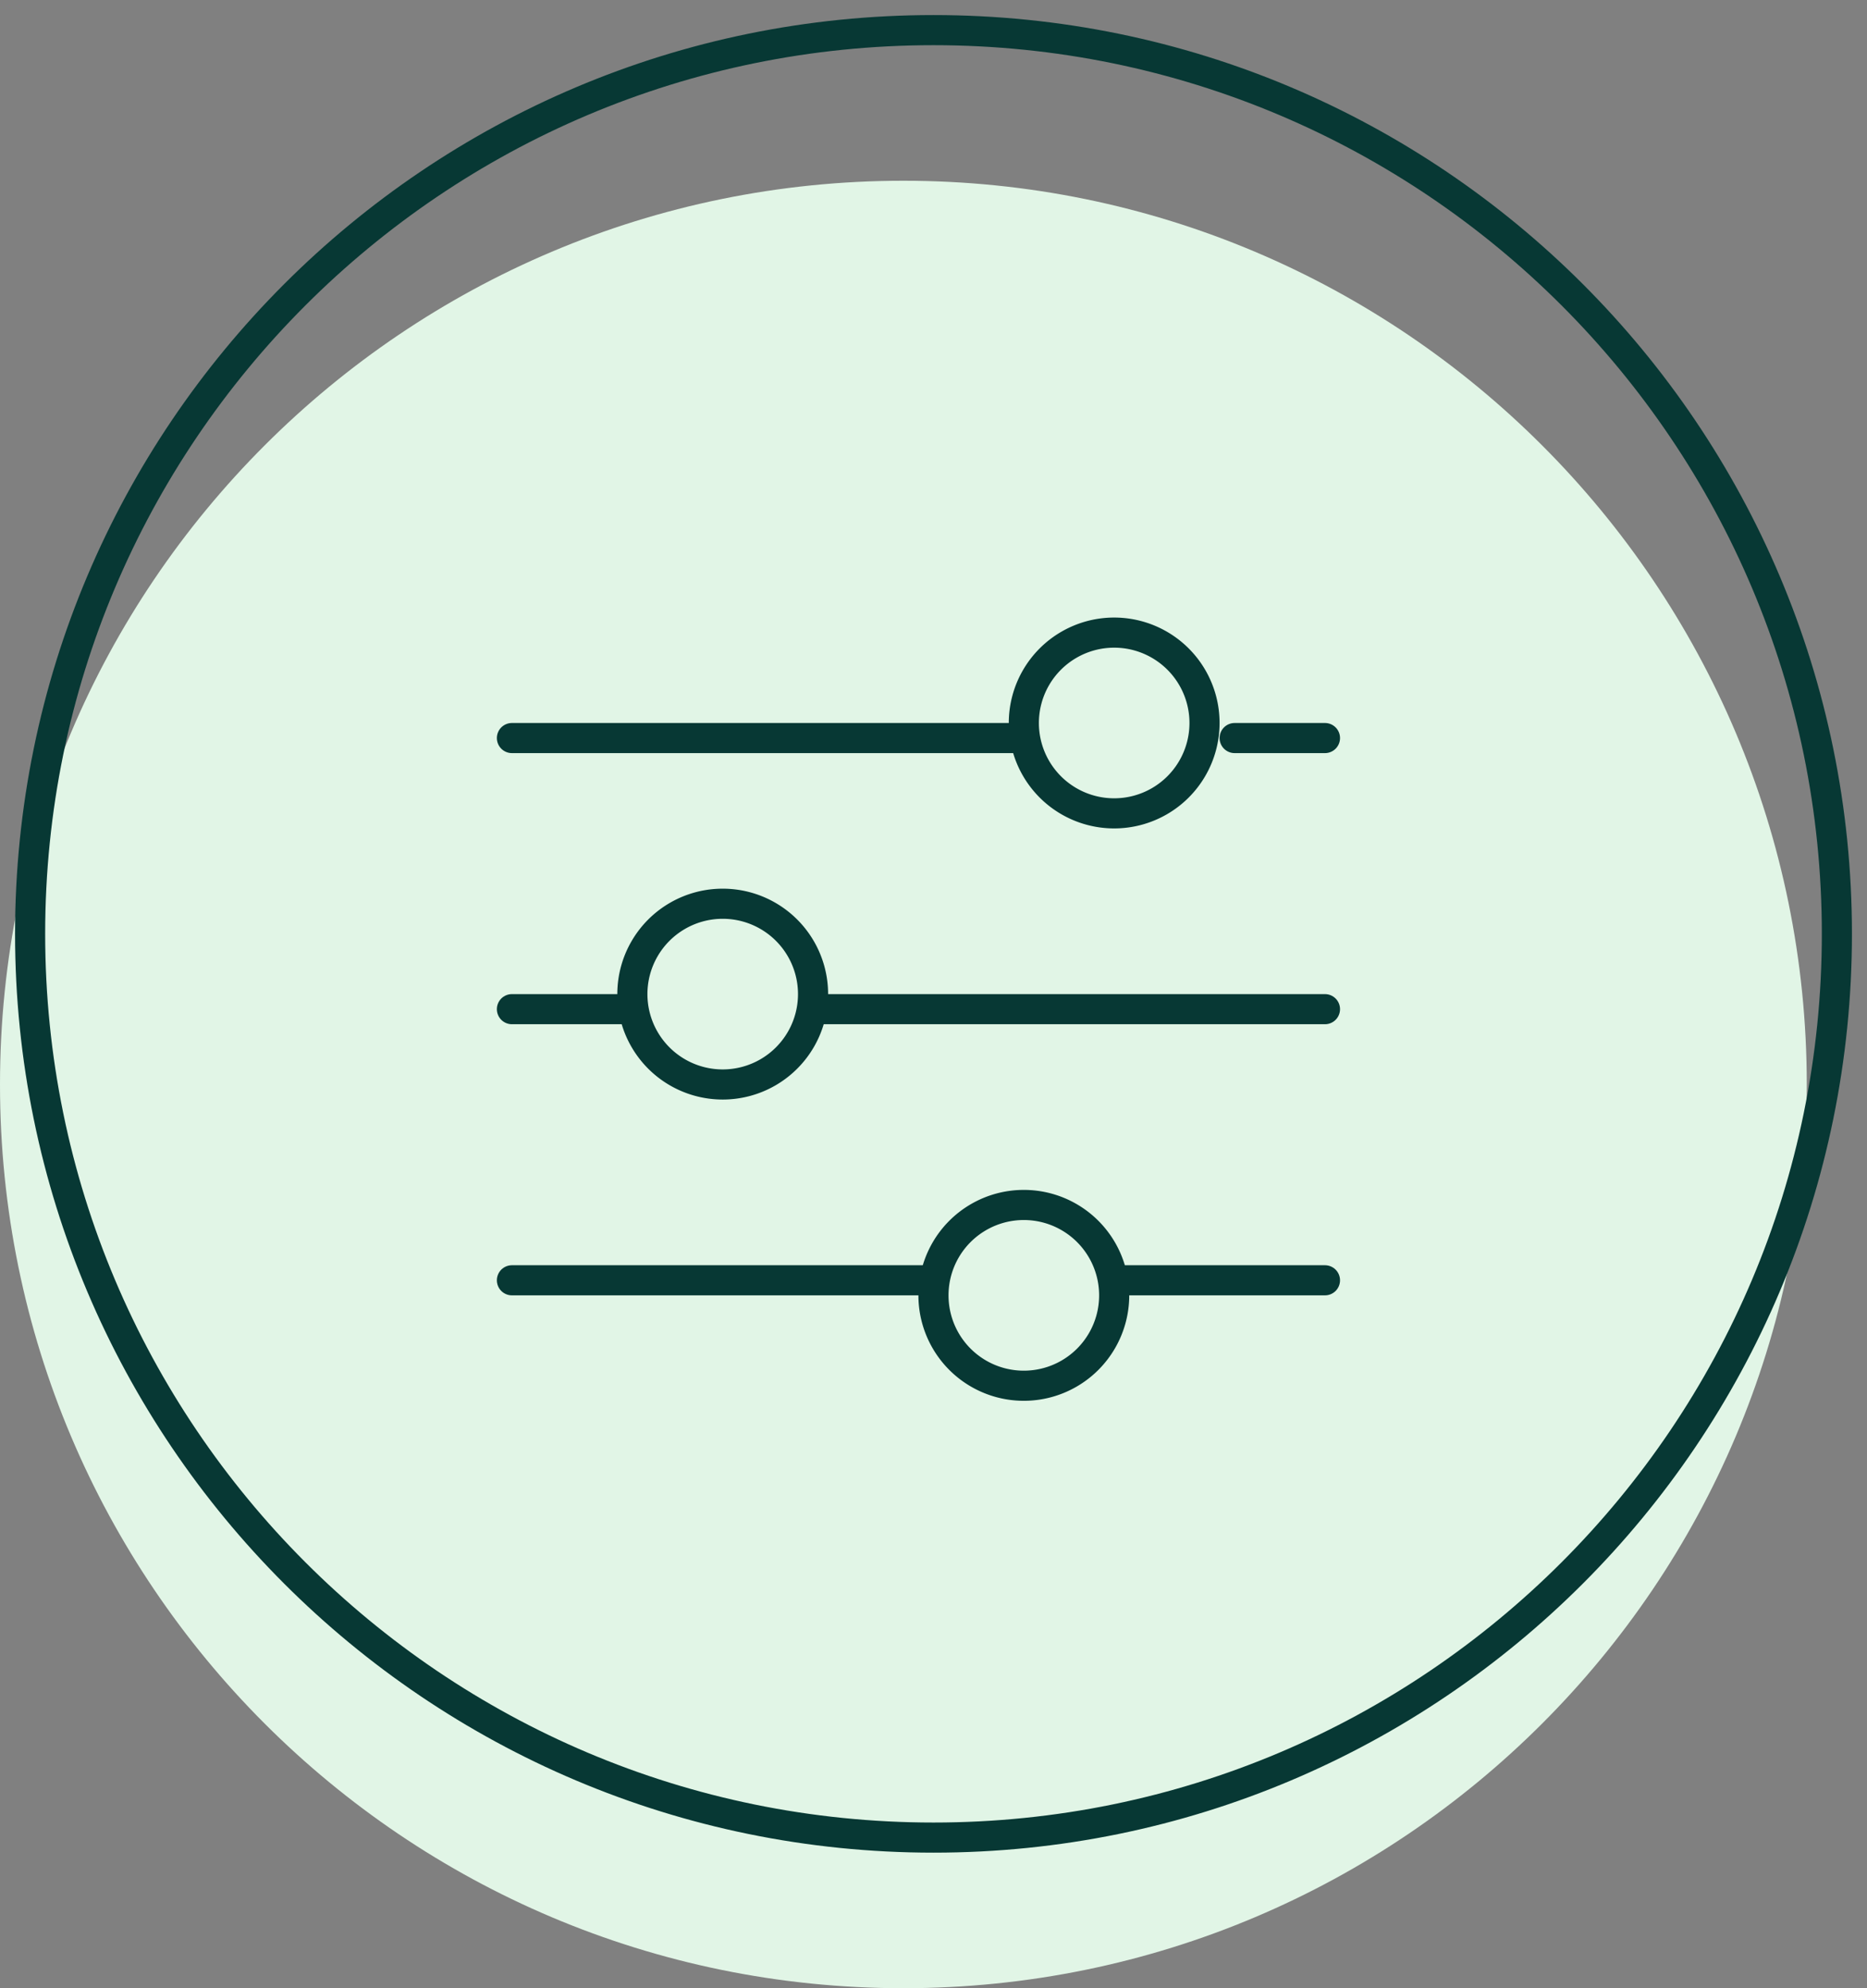 <svg width="62" height="66" viewBox="0 0 62 66" xmlns="http://www.w3.org/2000/svg"><rect x="0" y="0" width="62" height="66" fill="#808080" stroke="none"/><g fill="none" fill-rule="evenodd"><path d="M30 66c16.569 0 30-13.43 30-29.999S46.569 6 30 6C13.431 6 0 19.432 0 36.001 0 52.57 13.431 66 30 66" fill="#E1F5E6"/><path d="M31 61c16.569 0 30-13.432 30-30C61 14.433 47.569 1 31 1 14.431 1 1 14.432 1 31c0 16.568 13.431 30 30 30z" stroke="#073834"/><g stroke="#073834" stroke-linejoin="round"><path stroke-linecap="round" d="M41 24.5h3M17 24.5h17"/><path d="M40 24a3 3 0 11-6 0 3 3 0 016 0z"/><path stroke-linecap="round" d="M37 42.5h7M17 42.5h14"/><path d="M37 43a3 3 0 11-6.001 0A3 3 0 0137 43z"/><path stroke-linecap="round" d="M21 33.5h-4M44 33.5H27"/><path d="M21 33a3 3 0 116 0 3 3 0 01-6 0z"/></g></g></svg>